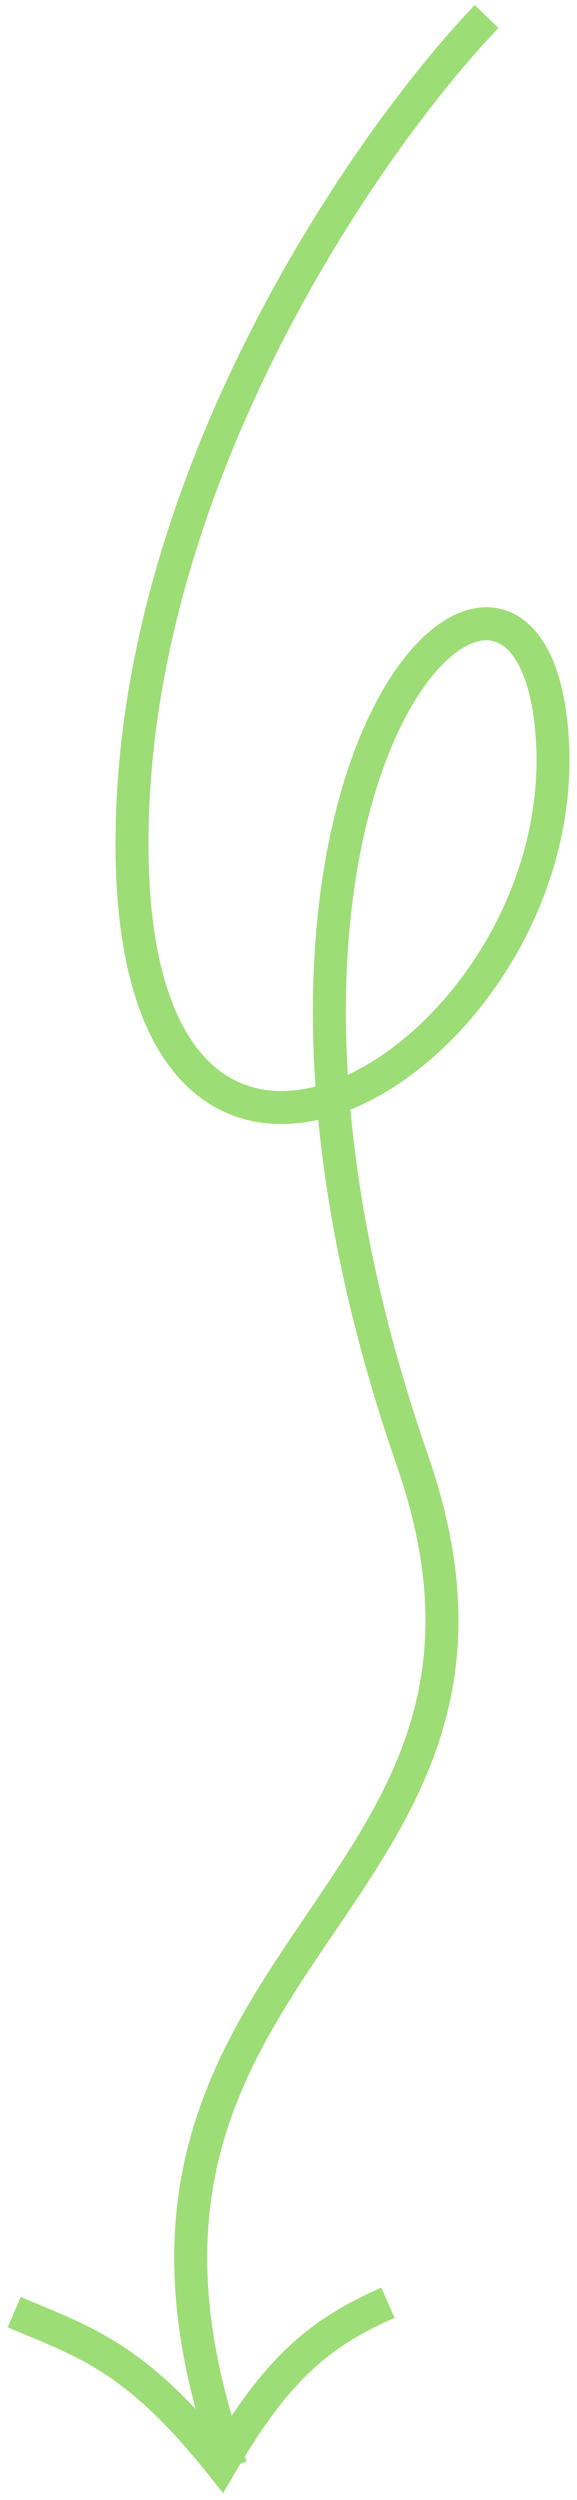 <svg xmlns="http://www.w3.org/2000/svg" viewBox="0 0 70 303" fill="none">
<path fill-rule="evenodd" clip-rule="evenodd" d="M37.608 287.46C34.628 290.287 31.805 294.066 28.54 299.645L27.065 302.165L25.248 299.879C20.148 293.462 16.137 289.922 12.447 287.55C9.395 285.589 6.535 284.398 3.235 283.024C2.495 282.715 1.733 282.398 0.941 282.061L2.51 278.381C3.236 278.69 3.956 278.99 4.671 279.287C7.996 280.669 11.233 282.015 14.61 284.185C18.276 286.542 22.077 289.839 26.566 295.171C29.362 290.672 31.994 287.272 34.855 284.558C38.234 281.353 41.852 279.18 46.263 277.248L47.868 280.912C43.76 282.712 40.567 284.653 37.608 287.46Z" fill="#9DDD75"/>
<path fill-rule="evenodd" clip-rule="evenodd" d="M29.945 41.054C39.051 22.892 50.116 8.428 57.587 0.618L60.478 3.383C53.282 10.905 42.447 25.042 33.52 42.846C24.592 60.654 17.64 81.994 18.032 103.964C18.278 117.75 21.668 125.537 26.008 129.264C29.372 132.154 33.645 132.872 38.277 131.683C36.91 111.743 40.14 96.374 44.92 86.503C46.918 82.378 49.224 79.137 51.653 76.934C54.059 74.753 56.775 73.431 59.517 73.614C62.358 73.803 64.671 75.562 66.257 78.354C67.819 81.103 68.771 84.978 69.03 89.895C69.554 99.862 66.538 109.385 61.75 117.144C56.972 124.886 50.345 131.007 43.473 134.076C43.154 134.219 42.834 134.355 42.513 134.484C43.626 146.735 46.511 160.754 51.922 176.344C56.791 190.375 56.405 201.335 53.329 210.854C50.529 219.522 45.512 226.908 40.606 234.132C40.189 234.746 39.773 235.359 39.358 235.972C34.02 243.868 28.98 251.771 26.585 261.516C24.204 271.203 24.402 282.888 29.916 298.327L26.149 299.673C20.413 283.612 20.105 271.123 22.701 260.561C25.282 250.057 30.702 241.635 36.045 233.732C36.445 233.14 36.844 232.552 37.242 231.966C42.207 224.648 46.907 217.722 49.523 209.625C52.311 200.994 52.749 190.928 48.143 177.656C42.767 162.166 39.814 148.117 38.611 135.712C33.222 136.923 27.82 136.094 23.401 132.299C17.772 127.464 14.287 118.25 14.033 104.036C13.625 81.207 20.84 59.213 29.945 41.054ZM42.194 130.264C48.081 127.527 53.992 122.099 58.346 115.043C62.776 107.865 65.511 99.138 65.035 90.105C64.794 85.522 63.918 82.335 62.779 80.33C61.664 78.368 60.403 77.682 59.251 77.605C58.001 77.522 56.306 78.115 54.34 79.898C52.396 81.66 50.366 84.435 48.52 88.247C44.181 97.207 41.066 111.478 42.194 130.264Z" fill="#9DDD75"/>
</svg>